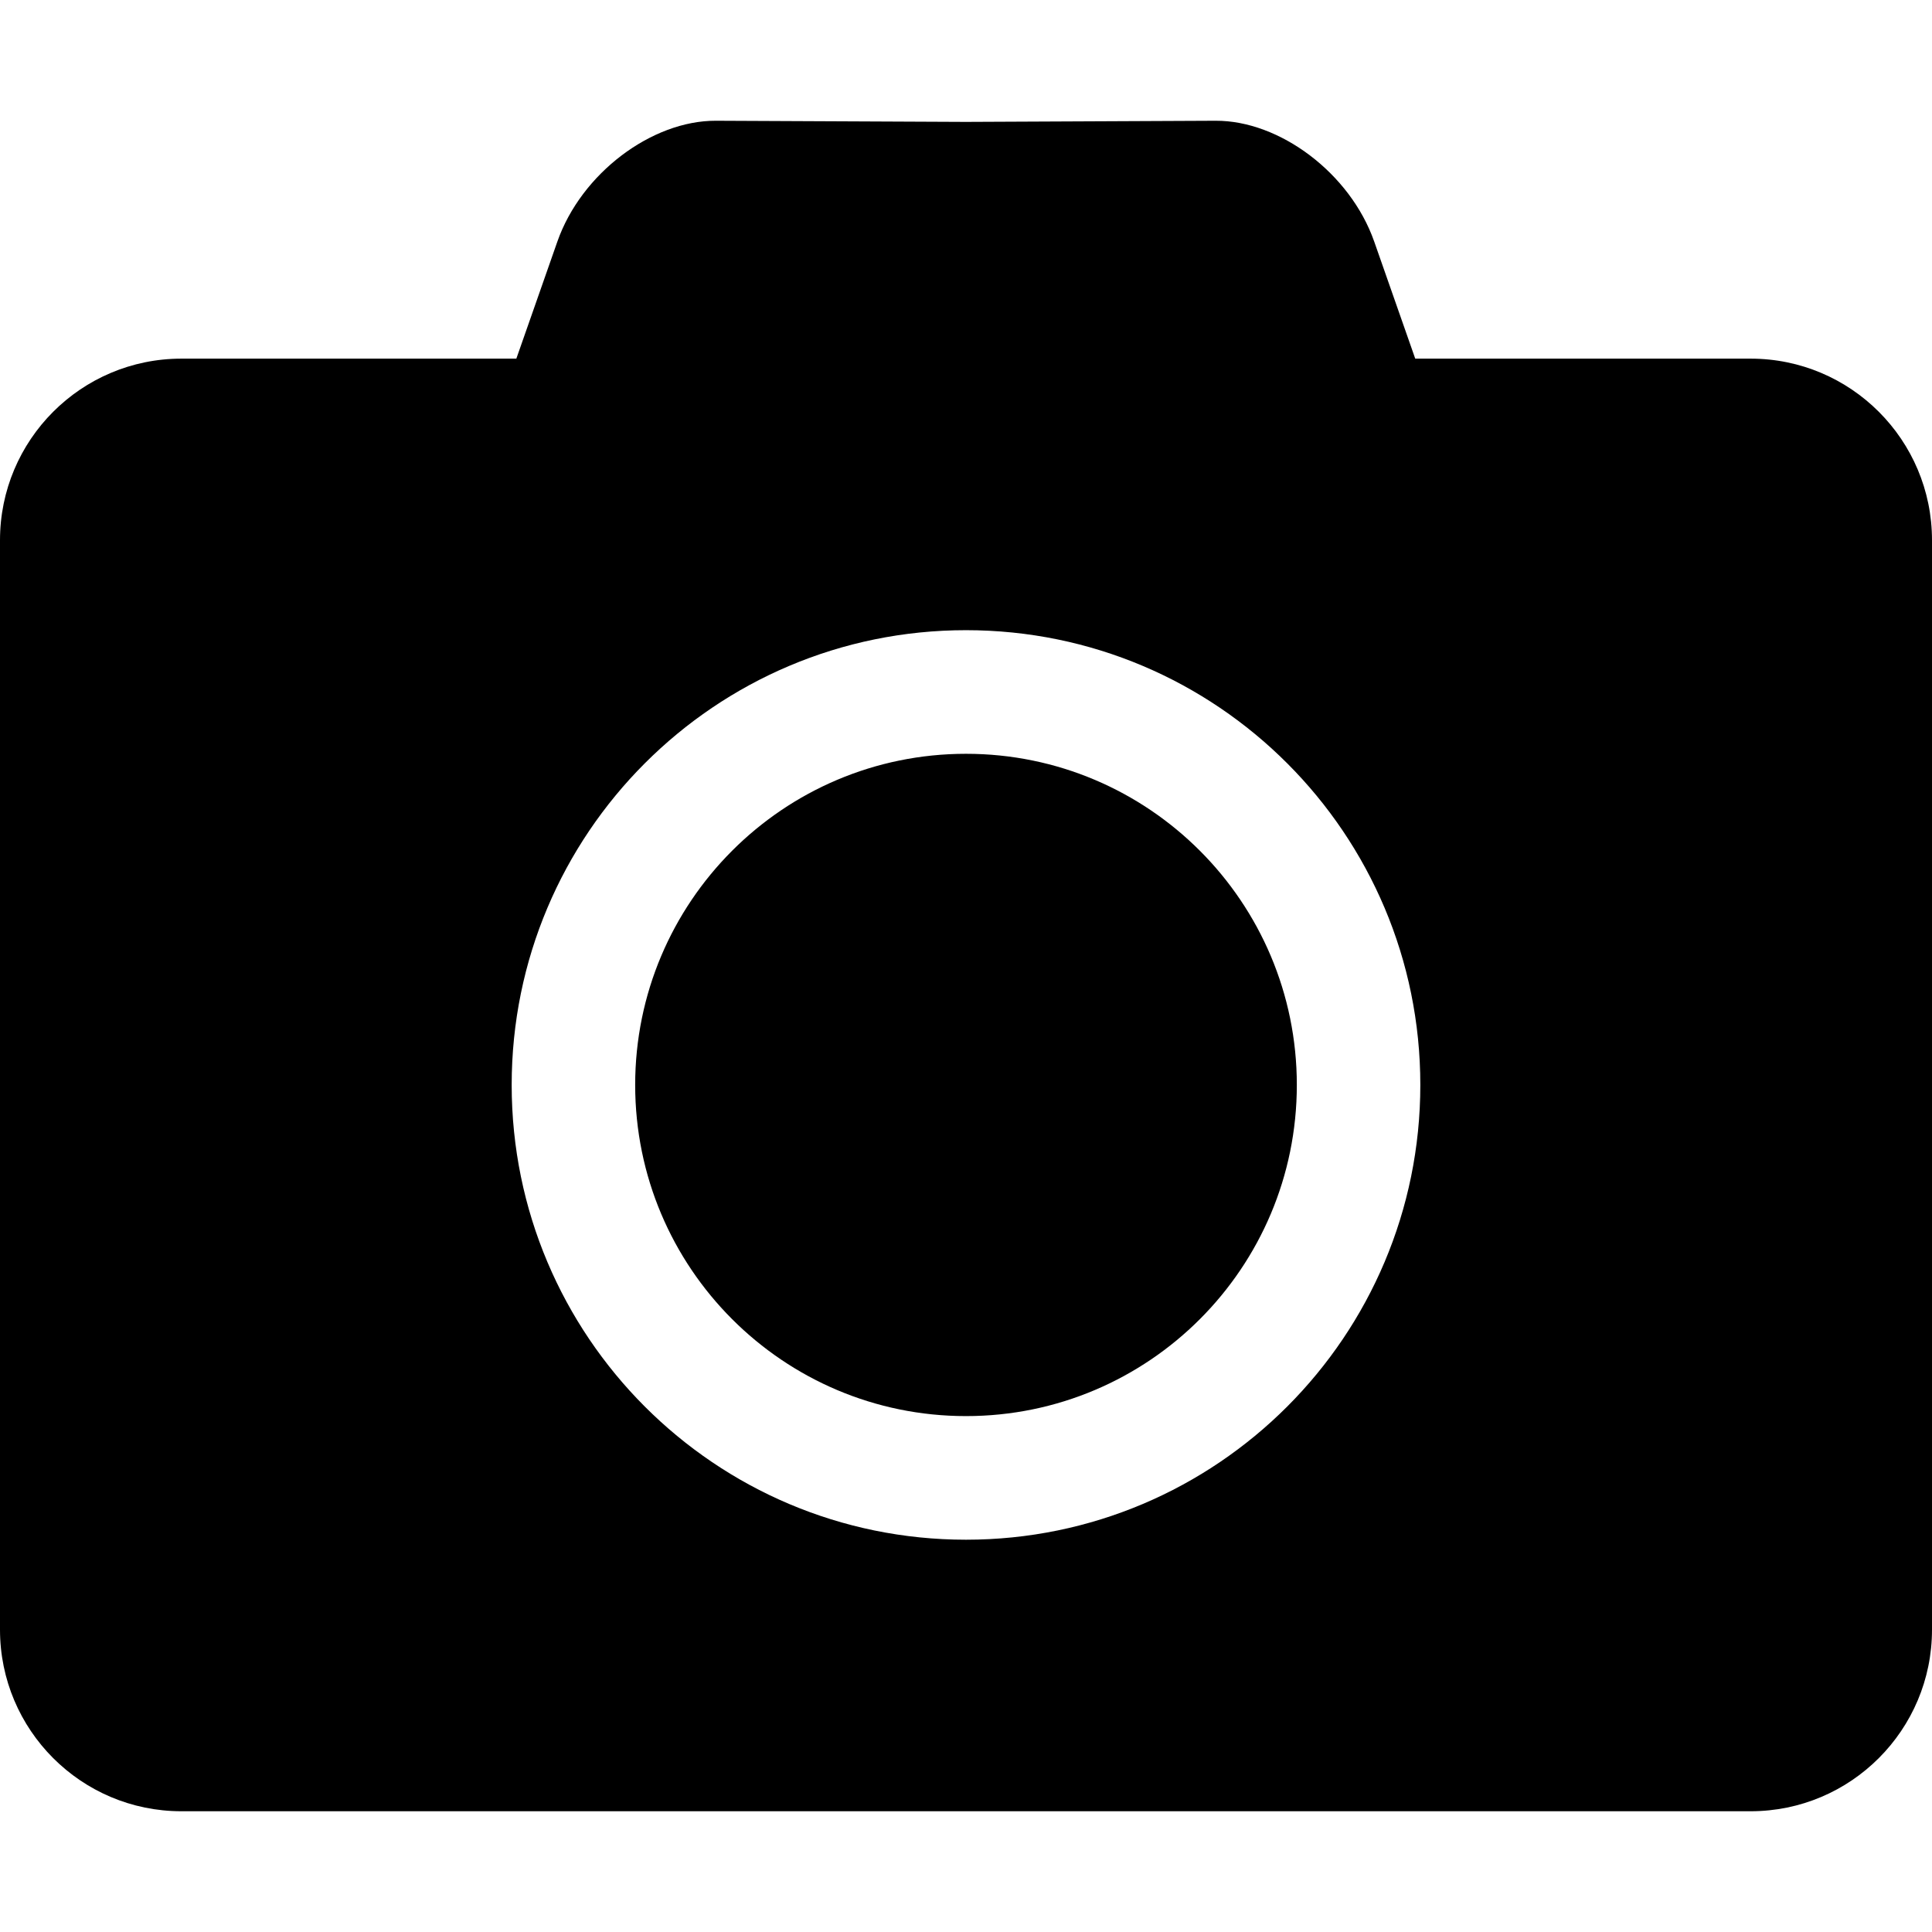 <svg viewBox="0 0 128 128" version="1.1" xmlns="http://www.w3.org/2000/svg" xmlns:xlink="http://www.w3.org/1999/xlink" xml:space="preserve" x="0" y="0" width="128" height="128"><path d="M 33.9 71.88 C 33.9 55.24 47.376 41.751 64 41.751 C 80.624 41.751 94.1 55.24 94.1 71.88 C 94.1 88.521 80.624 102.01 64 102.01 C 47.376 102.01 33.9 88.521 33.9 71.88 ZM 12.018 23.761 C 5.381 23.761 0 29.147 0 35.791 L 0 107.97 C 0 114.614 5.381 120 12.018 120 L 115.982 120 C 122.619 120 128 114.614 128 107.97 L 128 35.791 C 128 29.147 122.619 23.761 115.982 23.761 L 93.763 23.761 L 91.045 16.005 C 89.459 11.479 84.784 7.981 80.539 8 L 63.985 8.076 L 47.433 8 C 43.188 7.981 38.513 11.479 36.927 16.005 L 34.209 23.761 L 12.018 23.761 ZM 42.082 71.88 C 42.082 83.997 51.895 93.82 64 93.82 C 76.105 93.82 85.918 83.997 85.918 71.88 C 85.918 59.764 76.105 49.941 64 49.941 C 51.895 49.941 42.082 59.764 42.082 71.88 Z" fill="#000000"/></svg>